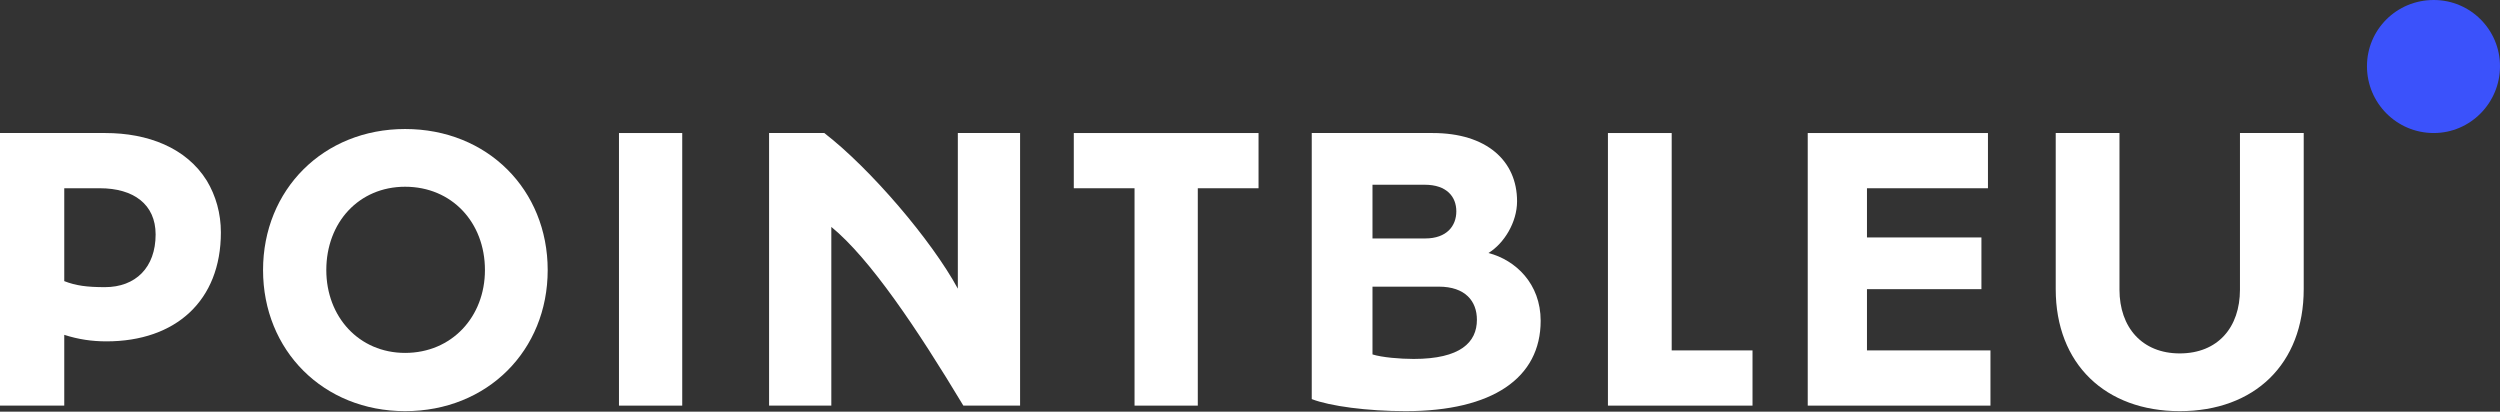 <svg width="498" height="82" viewBox="0 0 498 82" fill="none" xmlns="http://www.w3.org/2000/svg">
<rect x="0" y="0" width="498" height="82" fill="#333333" stroke="none"/>
<path d="M498 13.2C498 20.5 492.1 26.5 484.8 26.5C477.4 26.5 471.5 20.5 471.5 13.2C471.5 5.9 477.4 0 484.8 0C492.1 0 498 5.9 498 13.2Z" fill="#3B52FB"/>
<path fill-rule="evenodd" clip-rule="evenodd" d="M109.1 53.799C109.1 69.799 97.1 81.899 80.7 81.899C64.4 81.899 52.4 69.799 52.4 53.799C52.4 37.799 64.4 25.699 80.7 25.699C97.1 25.699 109.1 37.799 109.1 53.799ZM96.6 53.799C96.6 44.299 90 37.199 80.7 37.199C71.5 37.199 65 44.299 65 53.799C65 63.099 71.5 70.299 80.7 70.299C90 70.299 96.6 63.099 96.6 53.799Z" fill="white"/>
<path d="M123.3 80.8H135.9V26.5H123.3V80.8Z" fill="white"/>
<path d="M213.9 37.5H226V80.8H238.6V37.5H250.7V26.5H213.9V37.5Z" fill="white"/>
<path fill-rule="evenodd" clip-rule="evenodd" d="M306.9 63.9C306.9 75.3 297.3 81.9 280 81.9C272.4 81.9 264.9 80.9 261.3 79.5V26.5H285.4C296.1 26.5 302.2 32 302.2 40.1C302.2 44.3 299.6 48.5 296.5 50.4C301.9 51.8 306.9 56.5 306.9 63.9ZM273.4 47.5H283.9C288.2 47.5 290.1 45 290.1 42.1C290.1 39.2 288.2 36.8 283.8 36.8H273.4V47.5ZM294.2 63.7C294.2 60 291.9 57.1 286.6 57.1H273.4V70.6C275.3 71.2 278.9 71.5 281.6 71.5C290.9 71.5 294.2 68.2 294.2 63.7Z" fill="white"/>
<path d="M333 26.5H320.3V80.8H349.1V69.8H333V26.5Z" fill="white"/>
<path d="M371.9 57.6H394.7V47.3H371.9V37.5H396V26.5H360.1V80.8H396.5V69.8H371.9V57.6Z" fill="white"/>
<path d="M446.2 26.5V57.7C446.2 65.2 441.8 70.4 434.2 70.4C426.7 70.4 422.2 65.2 422.2 57.7V26.5H409.5V57.6C409.5 72.5 419.4 81.9 434.2 81.9C449.1 81.9 458.9 72.5 458.9 57.6V26.5H446.2Z" fill="white"/>
<path fill-rule="evenodd" clip-rule="evenodd" d="M41.2 36C43 39 44 42.5 44 46.3C44 59.9 35 68 21.2 68C18.3 68 15.6 67.6 12.8 66.7V80.8H0V26.5H21C29.4 26.5 37.1 29.4 41.2 36ZM31 46.7C31 40.7 26.6 37.5 19.9 37.5H12.8V56C15.1 56.9 17.3 57.2 20.9 57.2C27 57.2 31 53.3 31 46.7Z" fill="white"/>
<path d="M190.8 57.5C185.6 47.9 173.4 33.6 164.2 26.5H153.2V80.8H165.6V45.2C173.3 51.5 182.7 65.5 191.9 80.8H203.2V26.5H190.8V57.5Z" fill="white"/>
</svg>
